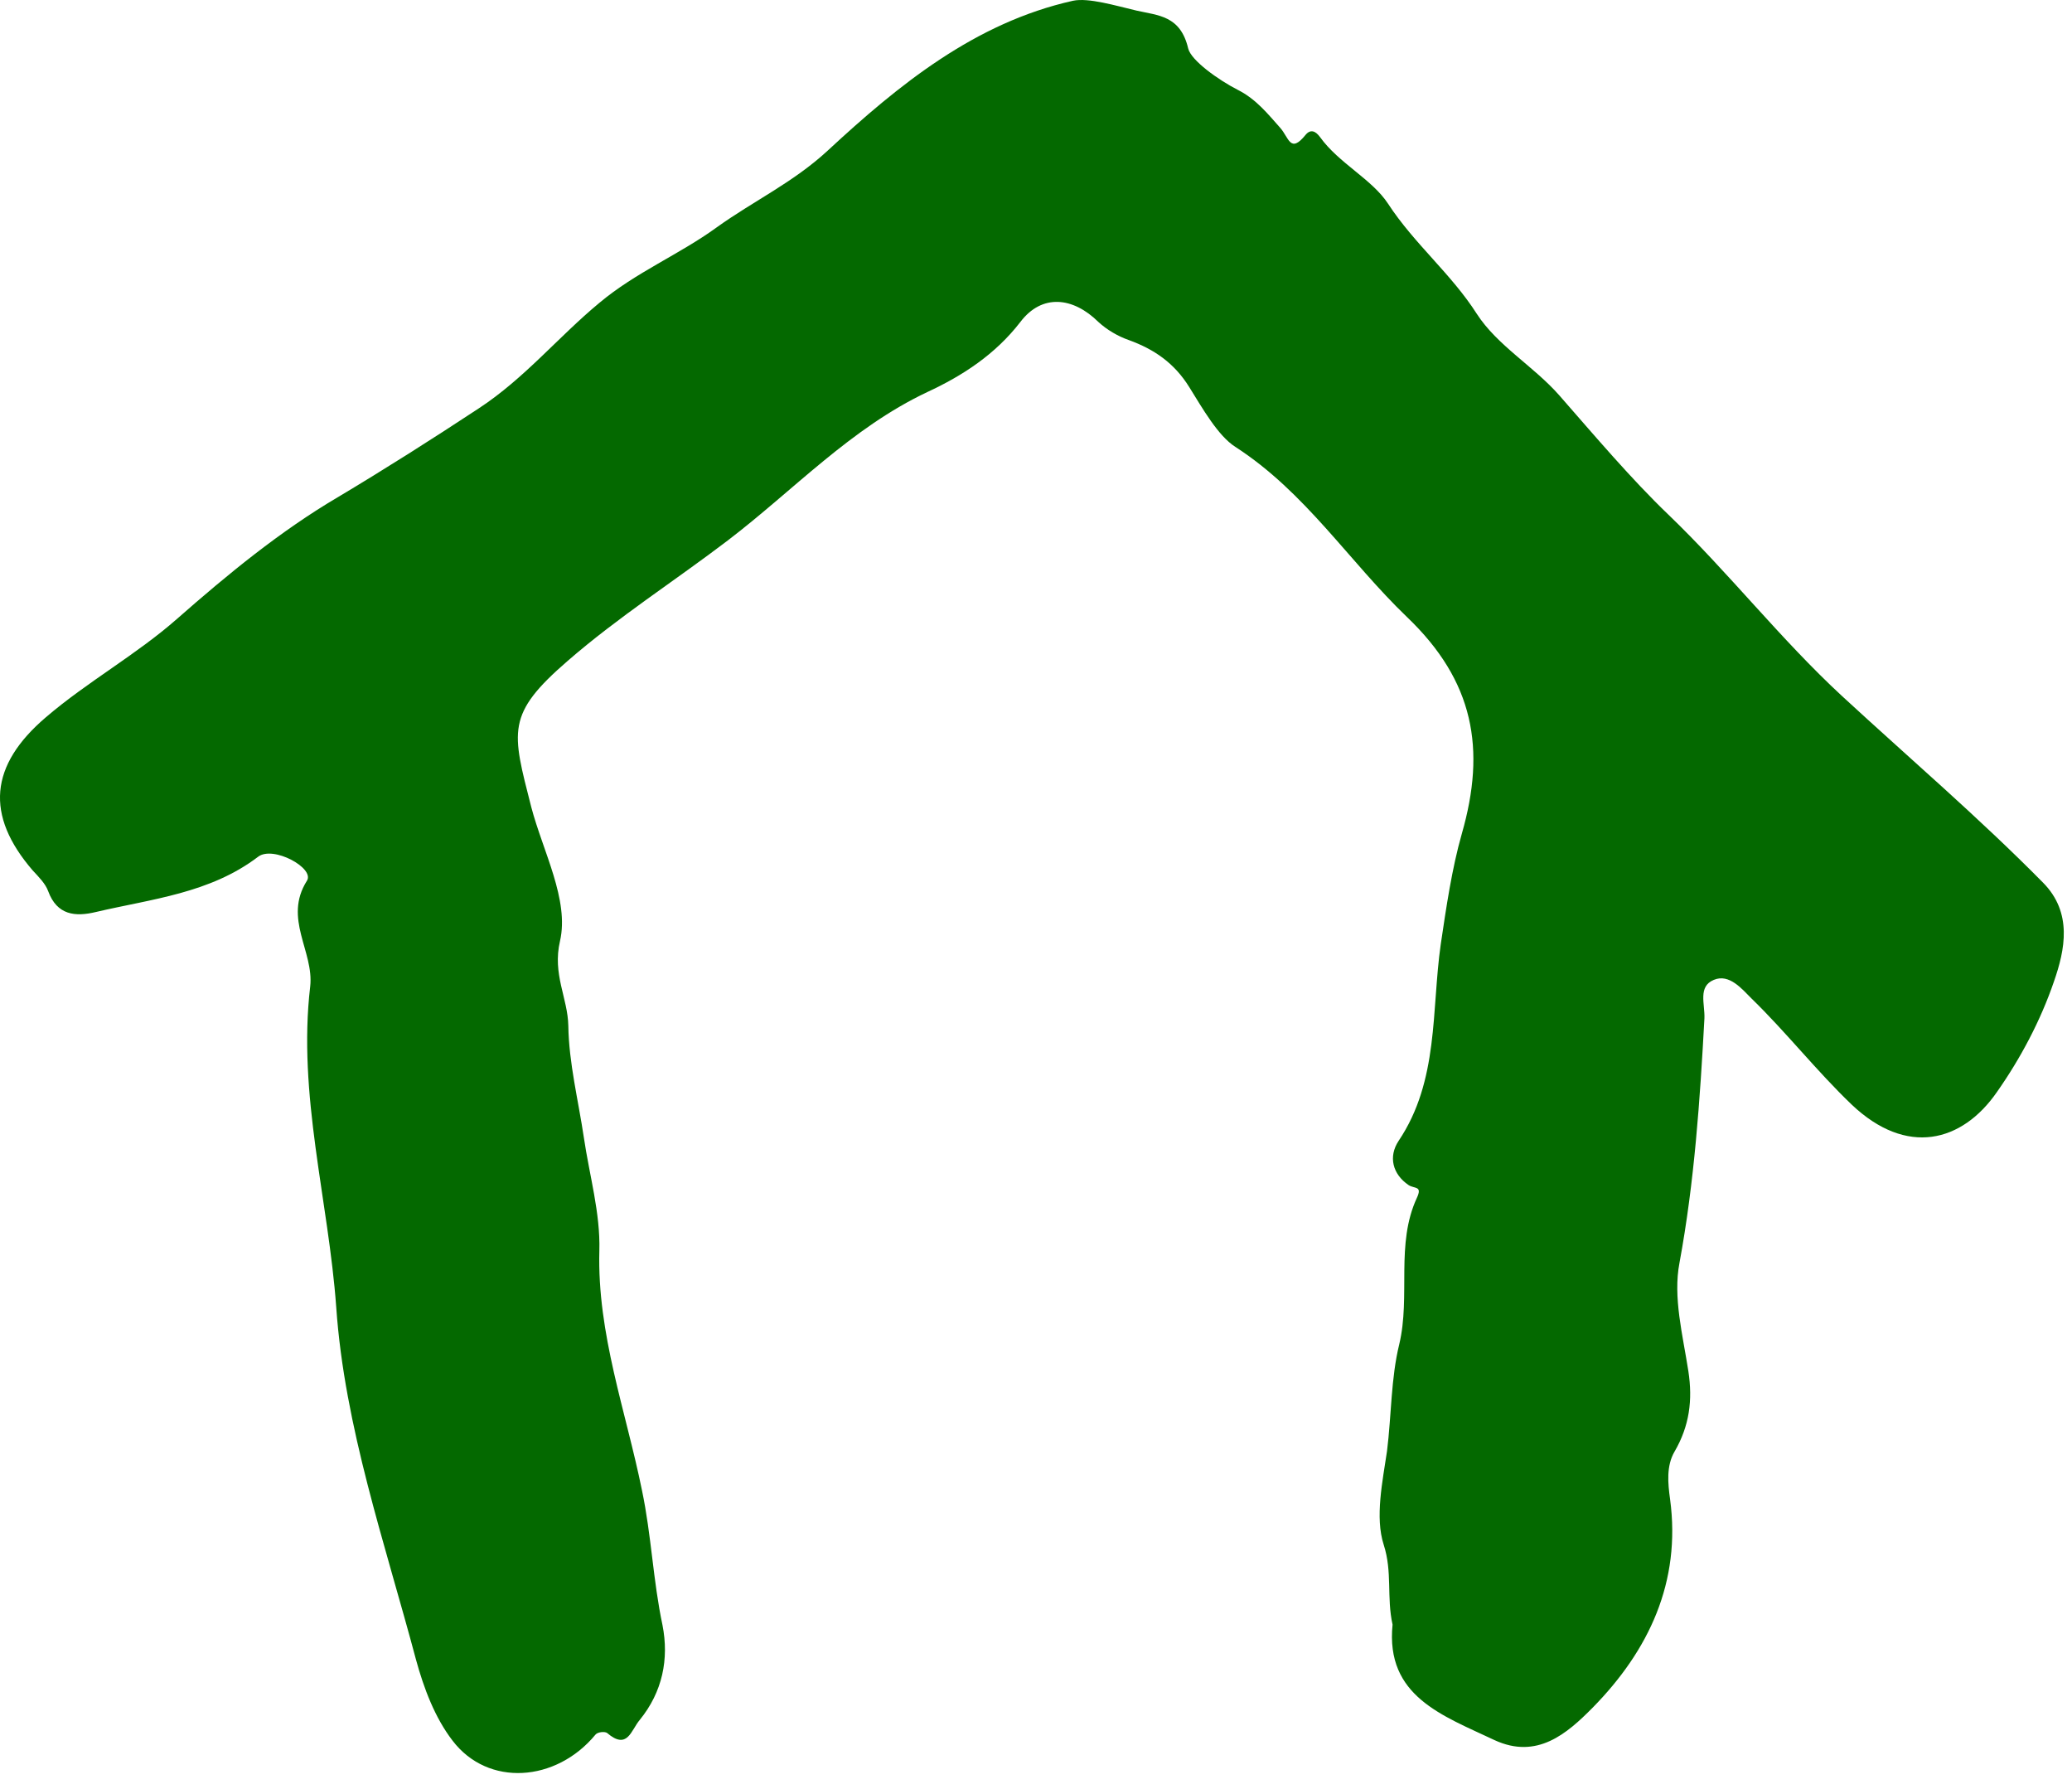 <svg width="73" height="63" viewBox="0 0 73 63" fill="none" xmlns="http://www.w3.org/2000/svg">
<path d="M49.062 57.223C48.848 56.259 49.062 55.373 48.75 54.409C48.438 53.445 48.711 52.172 48.867 51.112C49.023 49.859 49.004 48.548 49.297 47.353C49.706 45.637 49.16 43.825 49.921 42.187C50.116 41.763 49.843 41.878 49.628 41.743C49.062 41.358 48.906 40.741 49.277 40.182C50.702 38.061 50.428 35.574 50.76 33.261C50.955 31.95 51.151 30.601 51.502 29.367C52.361 26.379 51.931 23.989 49.57 21.733C47.521 19.767 45.998 17.338 43.52 15.738C42.915 15.352 42.368 14.388 41.9 13.636C41.373 12.788 40.671 12.306 39.773 11.979C39.383 11.844 38.992 11.612 38.7 11.342C37.802 10.456 36.709 10.34 35.948 11.342C35.07 12.48 33.918 13.232 32.669 13.81C29.976 15.082 27.966 17.261 25.644 19.034C23.77 20.461 21.78 21.733 20.004 23.275C17.818 25.165 18.033 25.743 18.716 28.422C19.125 29.984 20.062 31.7 19.73 33.145C19.457 34.321 20.004 35.15 20.023 36.133C20.043 37.444 20.375 38.755 20.57 40.066C20.765 41.396 21.155 42.726 21.116 44.057C21.038 46.987 22.053 49.705 22.619 52.5C22.951 54.081 23.009 55.681 23.341 57.242C23.575 58.438 23.341 59.594 22.541 60.578C22.229 60.944 22.111 61.657 21.389 61.04C21.311 60.982 21.058 61.002 20.98 61.098C19.594 62.775 17.193 62.949 15.944 61.31C15.32 60.5 14.93 59.459 14.656 58.457C13.563 54.351 12.139 50.264 11.846 46.042C11.573 42.283 10.48 38.562 10.929 34.745C11.066 33.512 9.973 32.355 10.812 31.025C11.105 30.581 9.621 29.772 9.094 30.177C7.397 31.468 5.347 31.661 3.376 32.124C2.654 32.297 2.01 32.239 1.698 31.391C1.6 31.121 1.366 30.89 1.152 30.659C-0.527 28.712 -0.371 26.957 1.62 25.261C3.084 24.008 4.801 23.063 6.245 21.791C8.021 20.23 9.875 18.706 11.905 17.511C13.583 16.509 15.222 15.468 16.862 14.388C18.482 13.328 19.672 11.863 21.116 10.668C22.404 9.588 23.926 8.971 25.253 8.007C26.541 7.082 27.947 6.427 29.157 5.309C31.654 2.995 34.348 0.798 37.802 0.027C38.348 -0.089 39.305 0.2 40.046 0.374C40.807 0.547 41.588 0.547 41.861 1.704C41.959 2.128 42.934 2.822 43.617 3.169C44.262 3.497 44.671 4.017 45.101 4.499C45.413 4.846 45.452 5.424 45.998 4.75C46.174 4.538 46.35 4.615 46.506 4.827C47.169 5.752 48.34 6.311 48.906 7.179C49.824 8.586 51.131 9.646 52.029 11.053C52.751 12.171 54.039 12.904 54.937 13.926C56.186 15.352 57.474 16.875 58.781 18.128C60.908 20.172 62.723 22.504 64.889 24.509C67.251 26.688 69.71 28.789 71.974 31.083C73.028 32.143 72.754 33.454 72.364 34.572C71.896 35.941 71.193 37.271 70.354 38.466C69.124 40.24 67.173 40.741 65.241 38.91C63.992 37.714 62.938 36.365 61.709 35.17C61.377 34.842 60.928 34.283 60.381 34.514C59.816 34.745 60.069 35.362 60.05 35.864C59.894 38.736 59.698 41.628 59.171 44.481C58.937 45.695 59.288 47.025 59.484 48.298C59.64 49.319 59.523 50.225 58.996 51.131C58.703 51.633 58.762 52.249 58.84 52.809C59.23 55.719 58.098 58.129 56.108 60.153C55.21 61.059 54.156 61.985 52.653 61.291C50.819 60.423 48.809 59.748 49.062 57.223Z" fill="#046900"/>
</svg>
